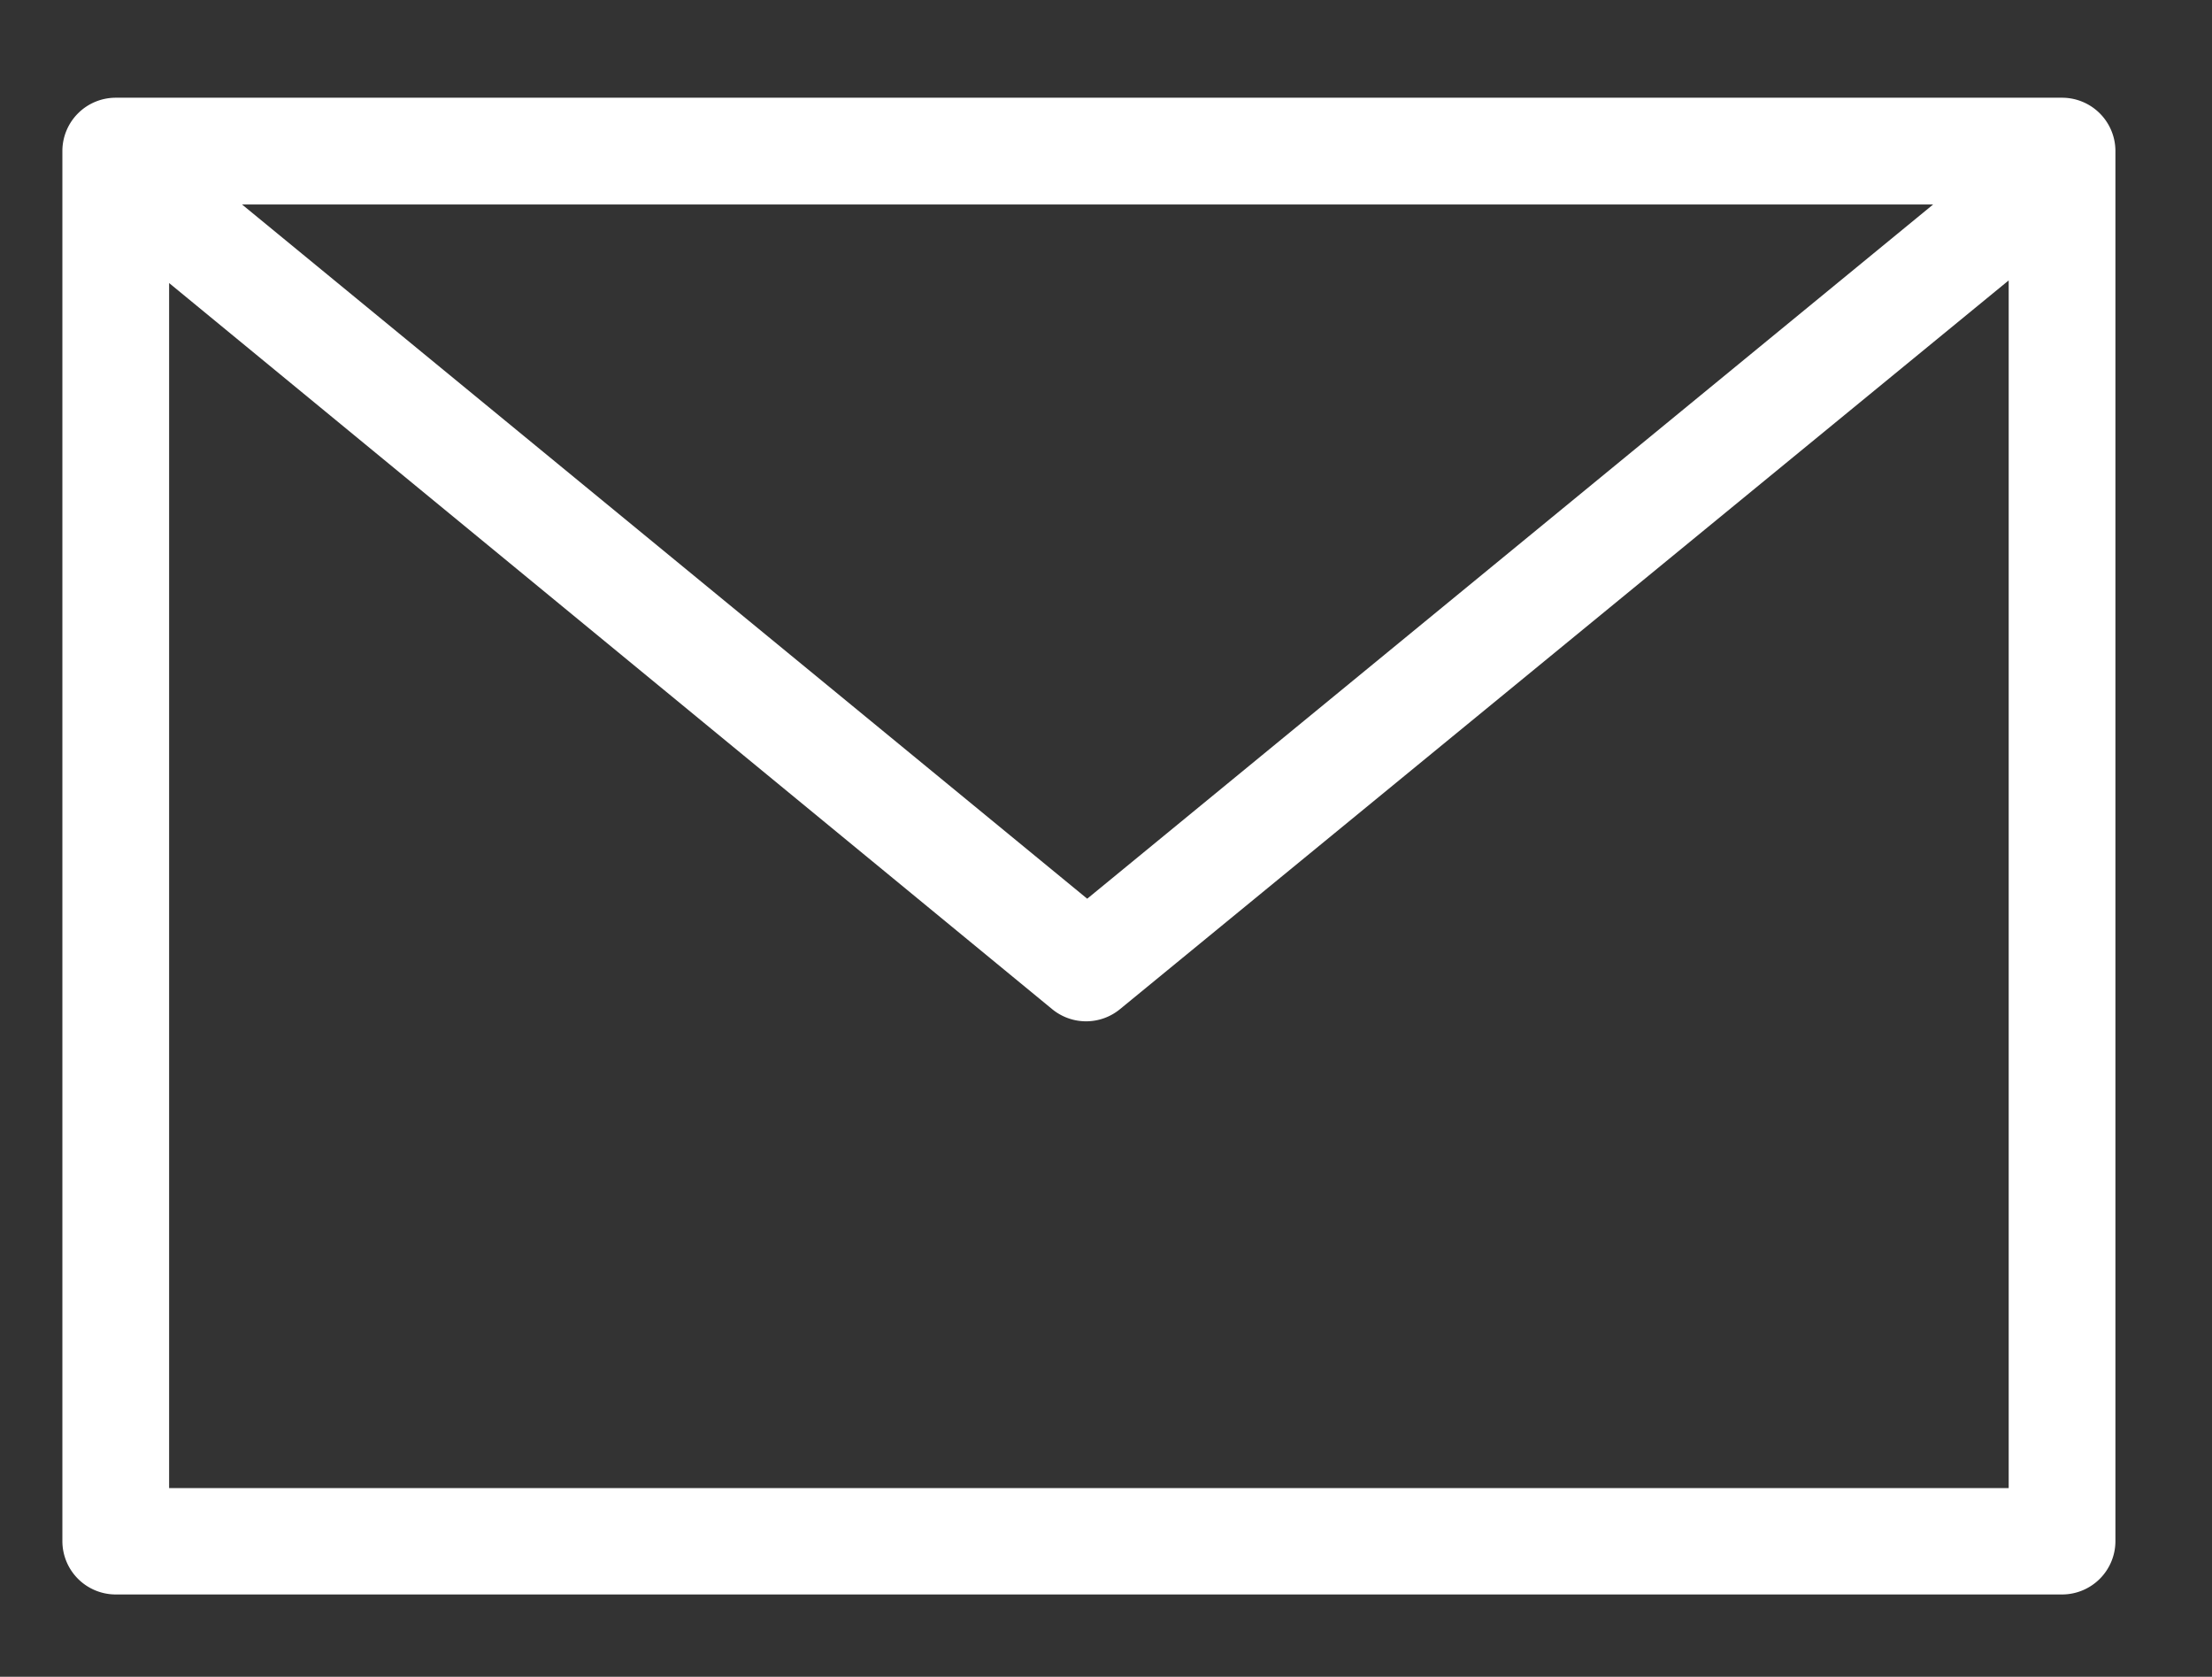 <svg id="Layer_1" data-name="Layer 1" xmlns="http://www.w3.org/2000/svg" viewBox="0 0 58.86 44.61">
  <rect x="0" y="0" width="58.86" height="44.61" fill="#333333" stroke="none"/>
  <defs>
    <style>
      .cls-1 {
        fill: #fff;
      }
    </style>
  </defs>
  <title>kontakt</title>
  <path class="cls-1" d="M28.93,23.91L6.44,5.44h45ZM4.5,39.59V7.53L28,26.85a1.42,1.42,0,0,0,1.8,0L53.45,7.46V39.59H4.5ZM56.29,41V4A1.42,1.42,0,0,0,54.87,2.6H3.08A1.42,1.42,0,0,0,1.66,4V41a1.42,1.42,0,0,0,1.42,1.42H54.87A1.42,1.42,0,0,0,56.29,41"/>
</svg>
